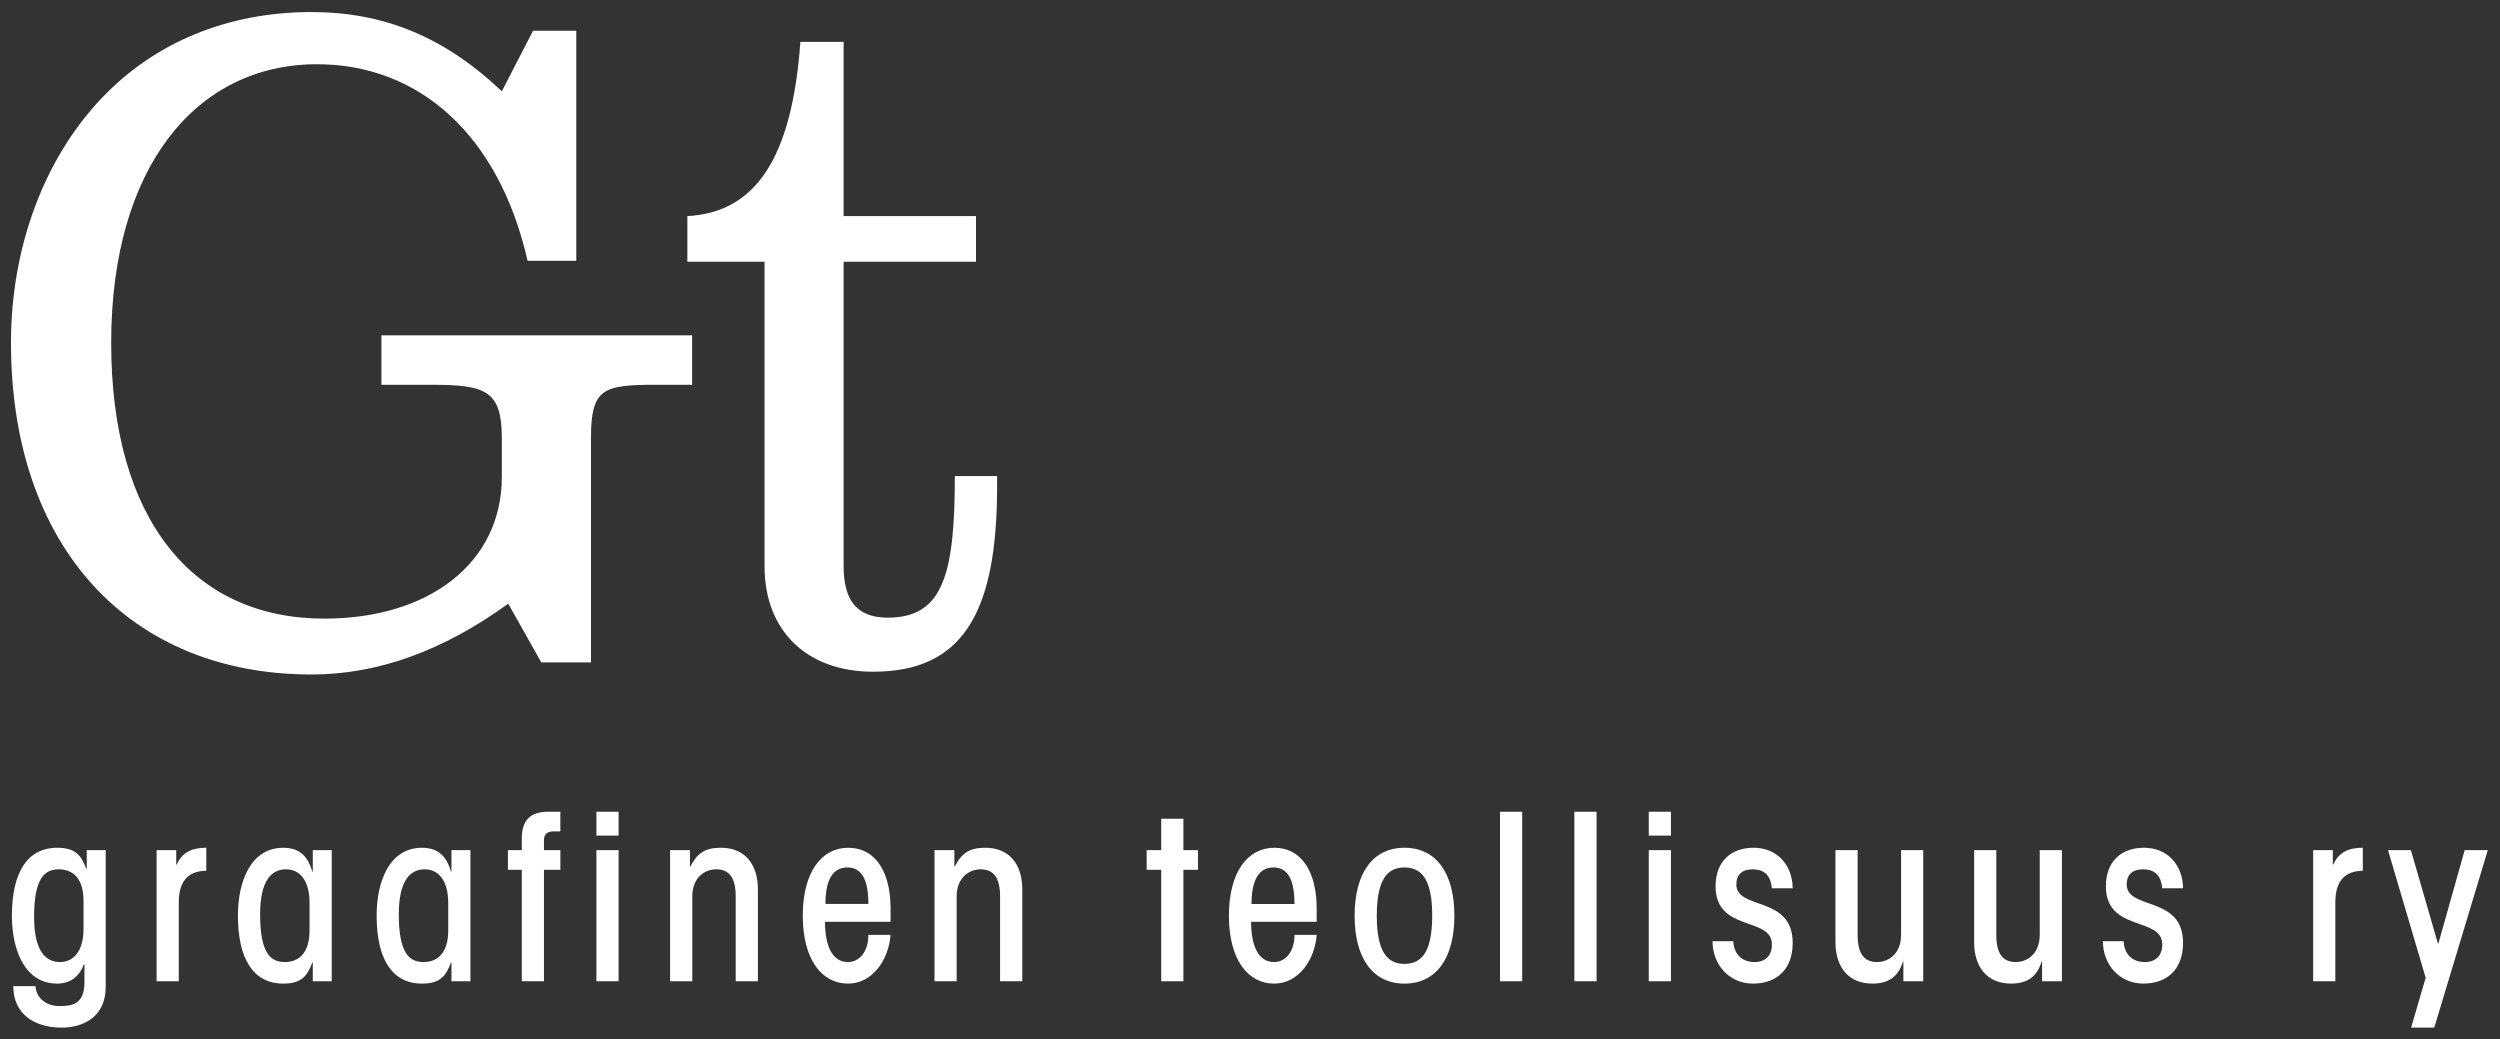 <svg viewBox="0 0 89 37" xmlns="http://www.w3.org/2000/svg"><rect x="0" y="0" width="89" height="37" fill="#333333" stroke="none"/><path d="M21.039 23.581v-7.993c0-1.758.425-1.89 2.323-1.89h1.277v-1.76h-11.06v1.76h1.766c1.931 0 2.52.198 2.52 1.89v1.393c0 3.051-2.585 5.042-6.315 5.042-4.679 0-7.592-3.516-7.592-9.819 0-6.235 3.011-9.917 7.33-9.917 3.633 0 6.479 2.521 7.494 6.998h1.733V1.093h-1.538l-1.112 2.156c-2.028-1.924-4.188-2.82-6.773-2.82-3.01 0-5.596 1.095-7.46 3.052C1.603 5.604.391 8.755.391 12.204c0 7.265 4.221 11.808 10.7 11.808 2.388 0 4.711-.862 7.002-2.52l1.178 2.09h1.767m6.18-3.417c0 2.289 1.506 3.748 3.861 3.748 3.175 0 4.418-2.056 4.418-6.6v-.365h-1.505c0 3.516-.425 5.041-2.389 5.041-1.08 0-1.57-.597-1.57-1.824V9.318h4.712V7.693h-4.712V1.491h-1.539c-.294 4.046-1.537 6.07-4.024 6.202v1.625h2.748v10.847M2.974 33.057c0 .791-.346 1.192-.84 1.192-.493 0-.92-.367-.92-1.6 0-1.385.37-1.701.88-1.701.518 0 .88.341.88 1.125v.984zm.114-2.793v.667h-.016c-.181-.484-.386-.75-1.036-.75-1.078 0-1.612.9-1.612 2.417 0 1.242.469 2.418 1.612 2.418.469 0 .797-.259.946-.684h.024v.634c0 .783-.427.85-.888.85-.452 0-.822-.258-.855-.709h-.79c0 1.01.773 1.476 1.719 1.476.798 0 1.571-.4 1.571-1.45v-4.869h-.675zm3.276 4.668V32.14c0-.626.206-1.126.98-1.143v-.817c-.51 0-.856.159-1.054.601h-.016v-.517h-.699v4.668h.79m4.655-1.809c0 .784-.362 1.126-.88 1.126-.51 0-.88-.317-.88-1.7 0-1.235.428-1.601.921-1.601.494 0 .839.4.839 1.192v.983zm.789-2.859h-.674v.767h-.017c-.18-.634-.534-.85-1.036-.85-1.143 0-1.612 1.175-1.612 2.417 0 1.517.535 2.418 1.612 2.418.65 0 .855-.267 1.036-.751h.017v.667h.674v-4.668zm4.148 2.859c0 .784-.362 1.126-.88 1.126-.51 0-.88-.317-.88-1.7 0-1.235.428-1.601.921-1.601.493 0 .839.4.839 1.192v.983zm.79-2.859h-.675v.767h-.017c-.18-.634-.534-.85-1.035-.85-1.143 0-1.612 1.175-1.612 2.417 0 1.517.535 2.418 1.612 2.418.649 0 .855-.267 1.035-.751h.017v.667h.675v-4.668zm2.618.7h.584v-.7h-.584v-.35c0-.217.123-.317.337-.317h.246v-.7h-.419c-.674 0-.953.317-.953.967v.4h-.494v.7h.494v3.968h.789v-3.968m1.867 3.968h.79v-4.668h-.79v4.668zm0-5.185h.79v-.85h-.79v.85zm3.413 5.185v-3.018c0-.658.428-.966.855-.966.46 0 .691.3.691.966v3.018h.79v-3.268c0-.916-.478-1.484-1.317-1.484-.559 0-.838.184-1.085.667h-.017v-.583h-.707v4.668h.79m7.059-2.117v-.484c0-1.2-.477-2.15-1.513-2.15-.938 0-1.612.858-1.612 2.417 0 1.56.674 2.418 1.612 2.418.872 0 1.447-.85 1.513-1.734h-.79c0 .6-.32.967-.732.967-.558 0-.813-.592-.813-1.434h2.335zm-2.319-.634c0-.883.28-1.3.781-1.3.502 0 .748.417.748 1.3h-1.529zm4.672 2.751v-3.018c0-.658.428-.966.855-.966.461 0 .691.3.691.966v3.018h.79v-3.268c0-.916-.477-1.484-1.316-1.484-.559 0-.839.184-1.085.667h-.017v-.583h-.707v4.668h.79m8.589-3.968v-.7h-.518v-1.117h-.79v1.117h-.518v.7h.518v3.968h.79v-3.968h.518m4.226 1.851v-.484c0-1.2-.476-2.15-1.512-2.15-.938 0-1.612.858-1.612 2.417 0 1.56.674 2.418 1.611 2.418.872 0 1.448-.85 1.514-1.734h-.79c0 .6-.32.967-.732.967-.559 0-.813-.592-.813-1.434h2.334zm-2.319-.634c0-.883.28-1.3.782-1.3s.748.417.748 1.3h-1.53zm7.222.417c0-1.484-.625-2.418-1.776-2.418s-1.776.934-1.776 2.418.625 2.418 1.776 2.418 1.776-.934 1.776-2.418zm-.789 0c0 1.267-.362 1.717-.987 1.717s-.986-.45-.986-1.717c0-1.267.361-1.717.986-1.717s.987.45.987 1.717zm2.413 2.334h.79v-6.035h-.79zm2.648 0h.79v-6.035h-.79zm2.649 0h.789v-4.668h-.79v4.668zm0-5.185h.789v-.85h-.79v.85zm5.123 1.876c-.008-.834-.56-1.443-1.39-1.443-.83 0-1.356.51-1.356 1.368 0 1.65 2.006 1.067 2.006 2.075 0 .392-.23.626-.617.626-.46 0-.74-.292-.757-.742h-.74c0 .825.584 1.509 1.44 1.509.855 0 1.414-.517 1.414-1.45 0-1.701-2.007-1.151-2.007-2.085 0-.333.198-.533.576-.533.453 0 .65.25.691.675h.74m3.858-1.359v3.018c0 .658-.427.967-.855.967-.461 0-.691-.3-.691-.967v-3.018h-.79v3.268c0 .917.478 1.484 1.316 1.484.56 0 .921-.234 1.085-.784h.017v.7h.707v-4.668h-.789m4.937 0v3.018c0 .658-.427.967-.855.967-.46 0-.691-.3-.691-.967v-3.018h-.79v3.268c0 .917.478 1.484 1.317 1.484.558 0 .92-.234 1.085-.784h.017v.7h.707v-4.668h-.79m5.102 1.359c-.008-.834-.559-1.443-1.39-1.443-.83 0-1.357.51-1.357 1.368 0 1.65 2.007 1.067 2.007 2.075 0 .392-.23.626-.617.626-.46 0-.74-.292-.757-.742h-.74c0 .825.584 1.509 1.44 1.509.855 0 1.414-.517 1.414-1.45 0-1.701-2.007-1.151-2.007-2.085 0-.333.198-.533.576-.533.453 0 .65.25.691.675h.74m5.421 3.309V32.14c0-.626.206-1.126.978-1.143v-.817c-.51 0-.855.159-1.052.601h-.016v-.517h-.7v4.668h.79m5.428-4.668h-.823l-.937 3.326h-.016l-.963-3.326h-.814l1.341 4.543-.518 1.776h.823l1.907-6.319" fill="#FFF" fill-rule="evenodd"/></svg>